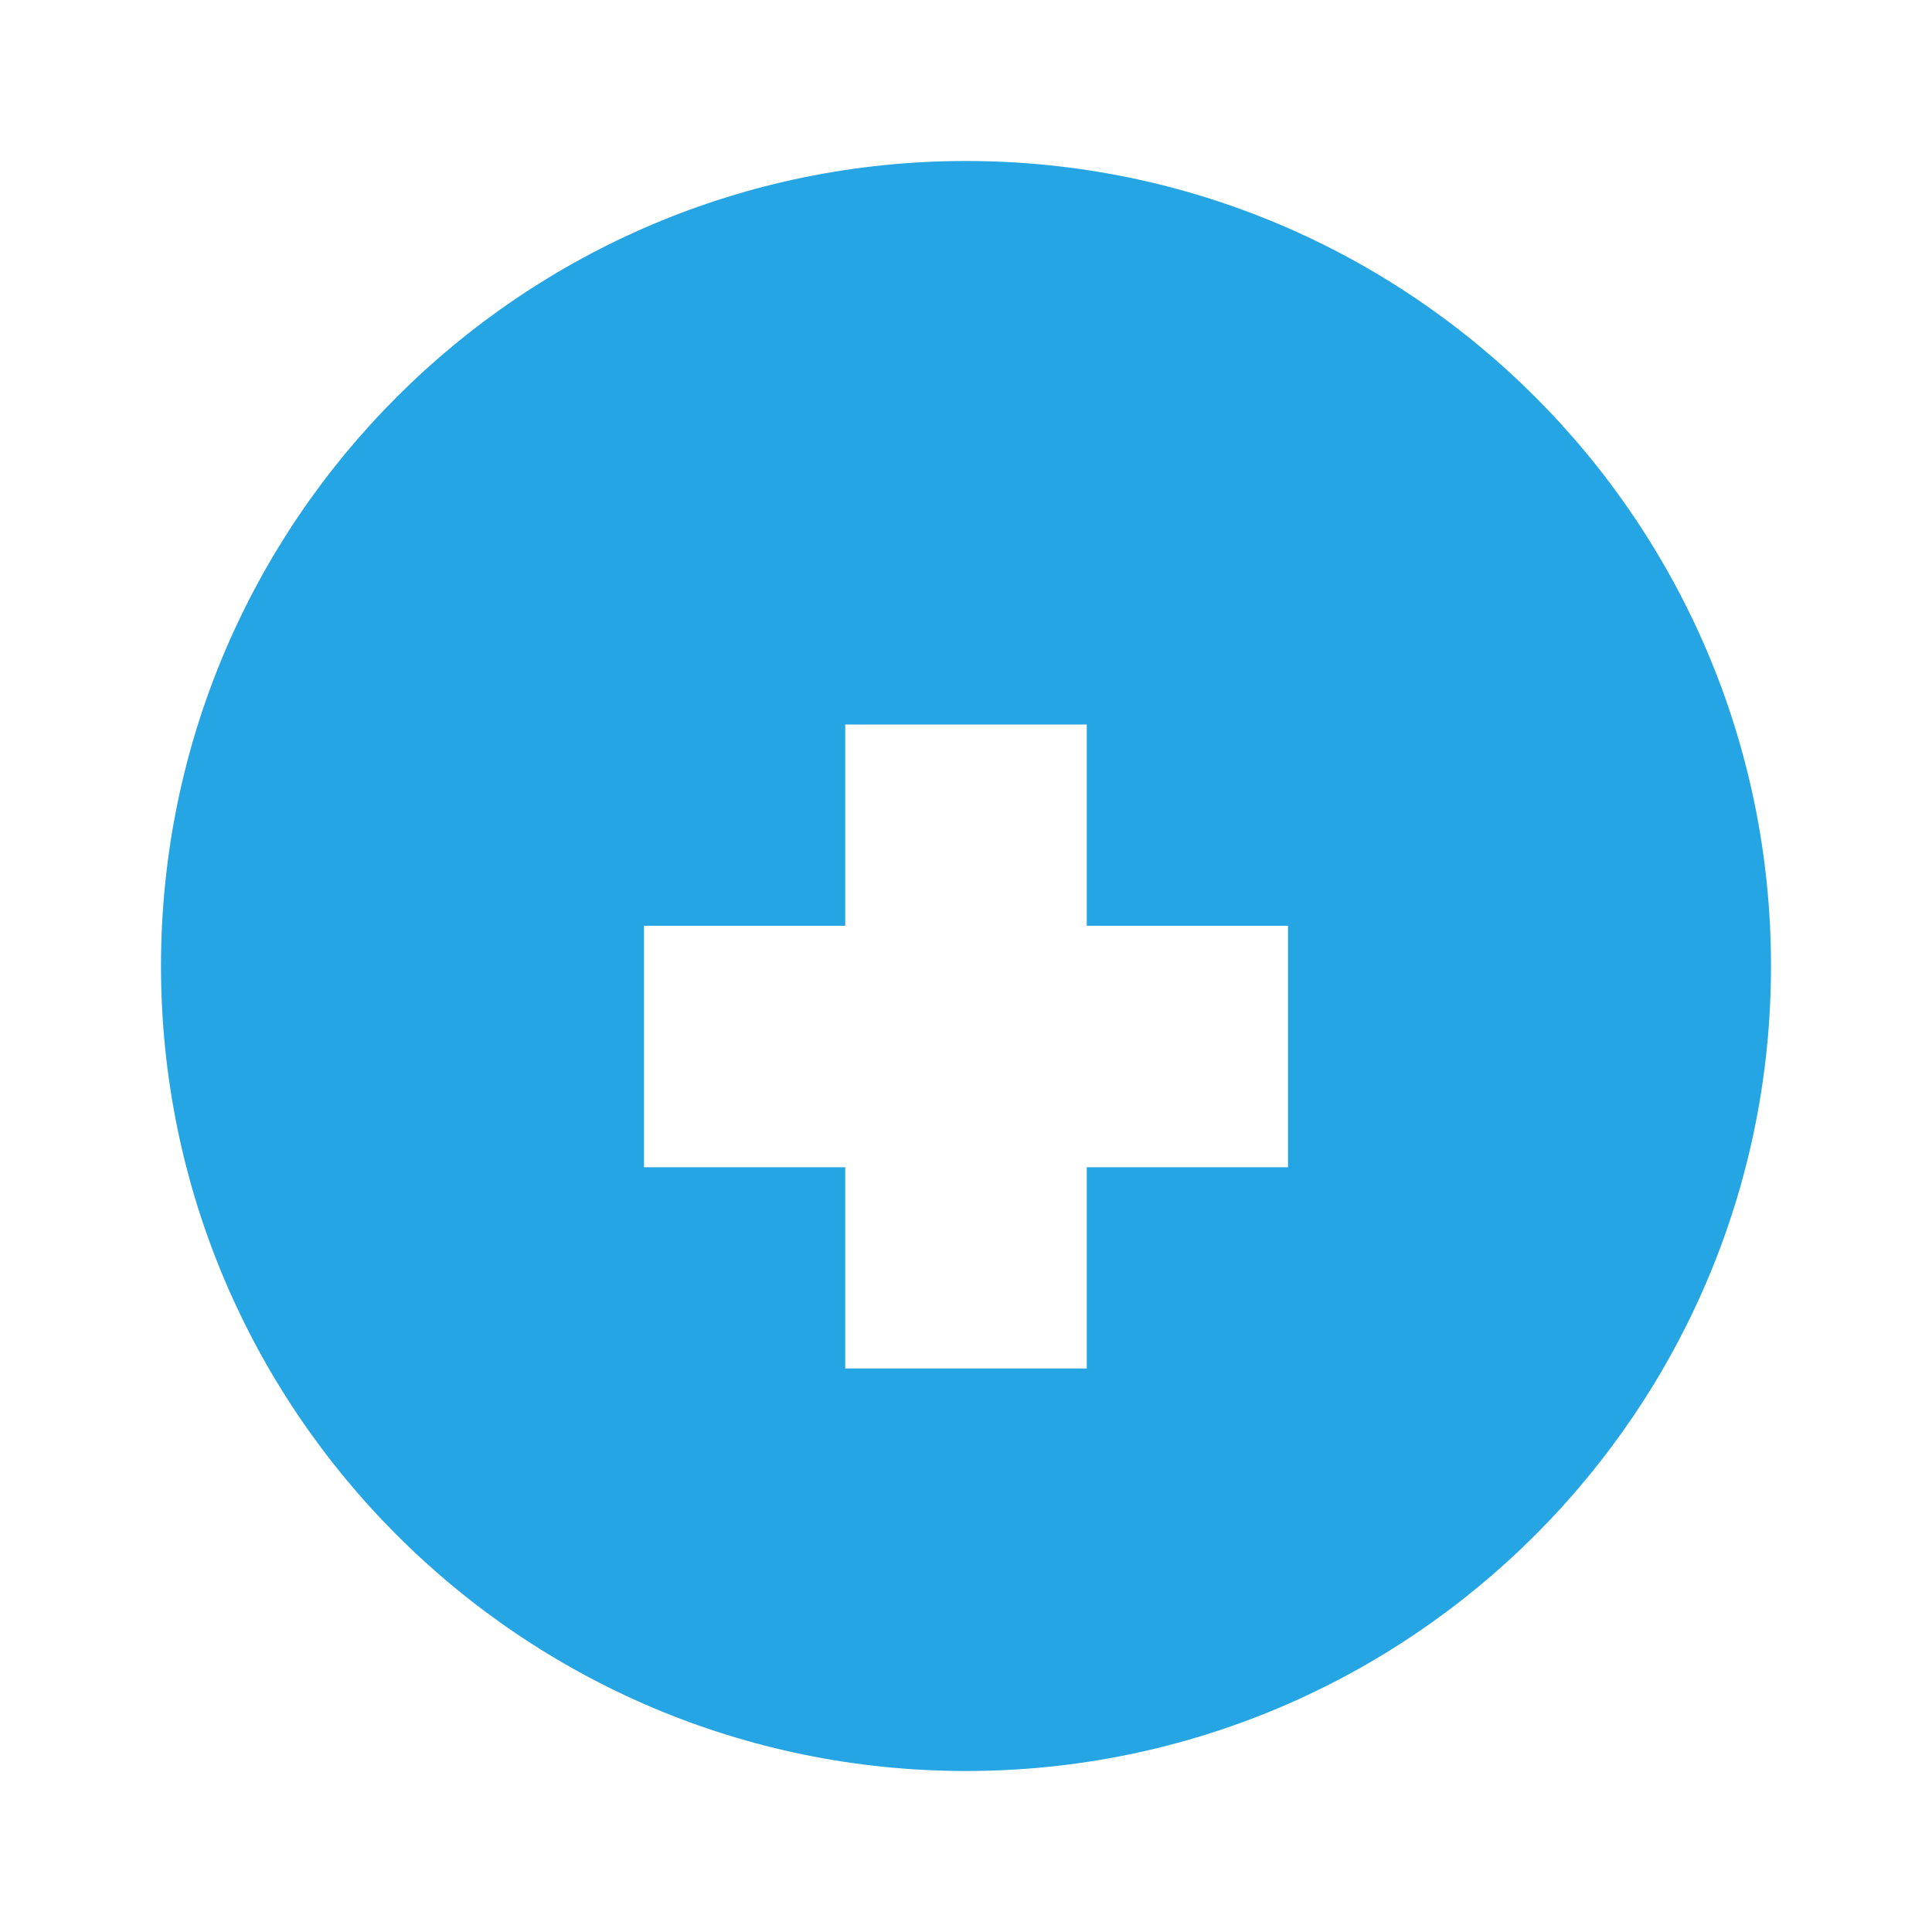 <svg xmlns="http://www.w3.org/2000/svg" width="32" height="32" viewBox="0 0 24 24">
  <path fill="#26A5E4" d="M12 2C6.48 2 2 6.48 2 12s4.48 10 10 10s10-4.48 10-10S17.52 2 12 2zm4 12.5h-2.5V17h-3v-2.5H8v-3h2.5V9h3v2.5H16v3z"/>
</svg>

